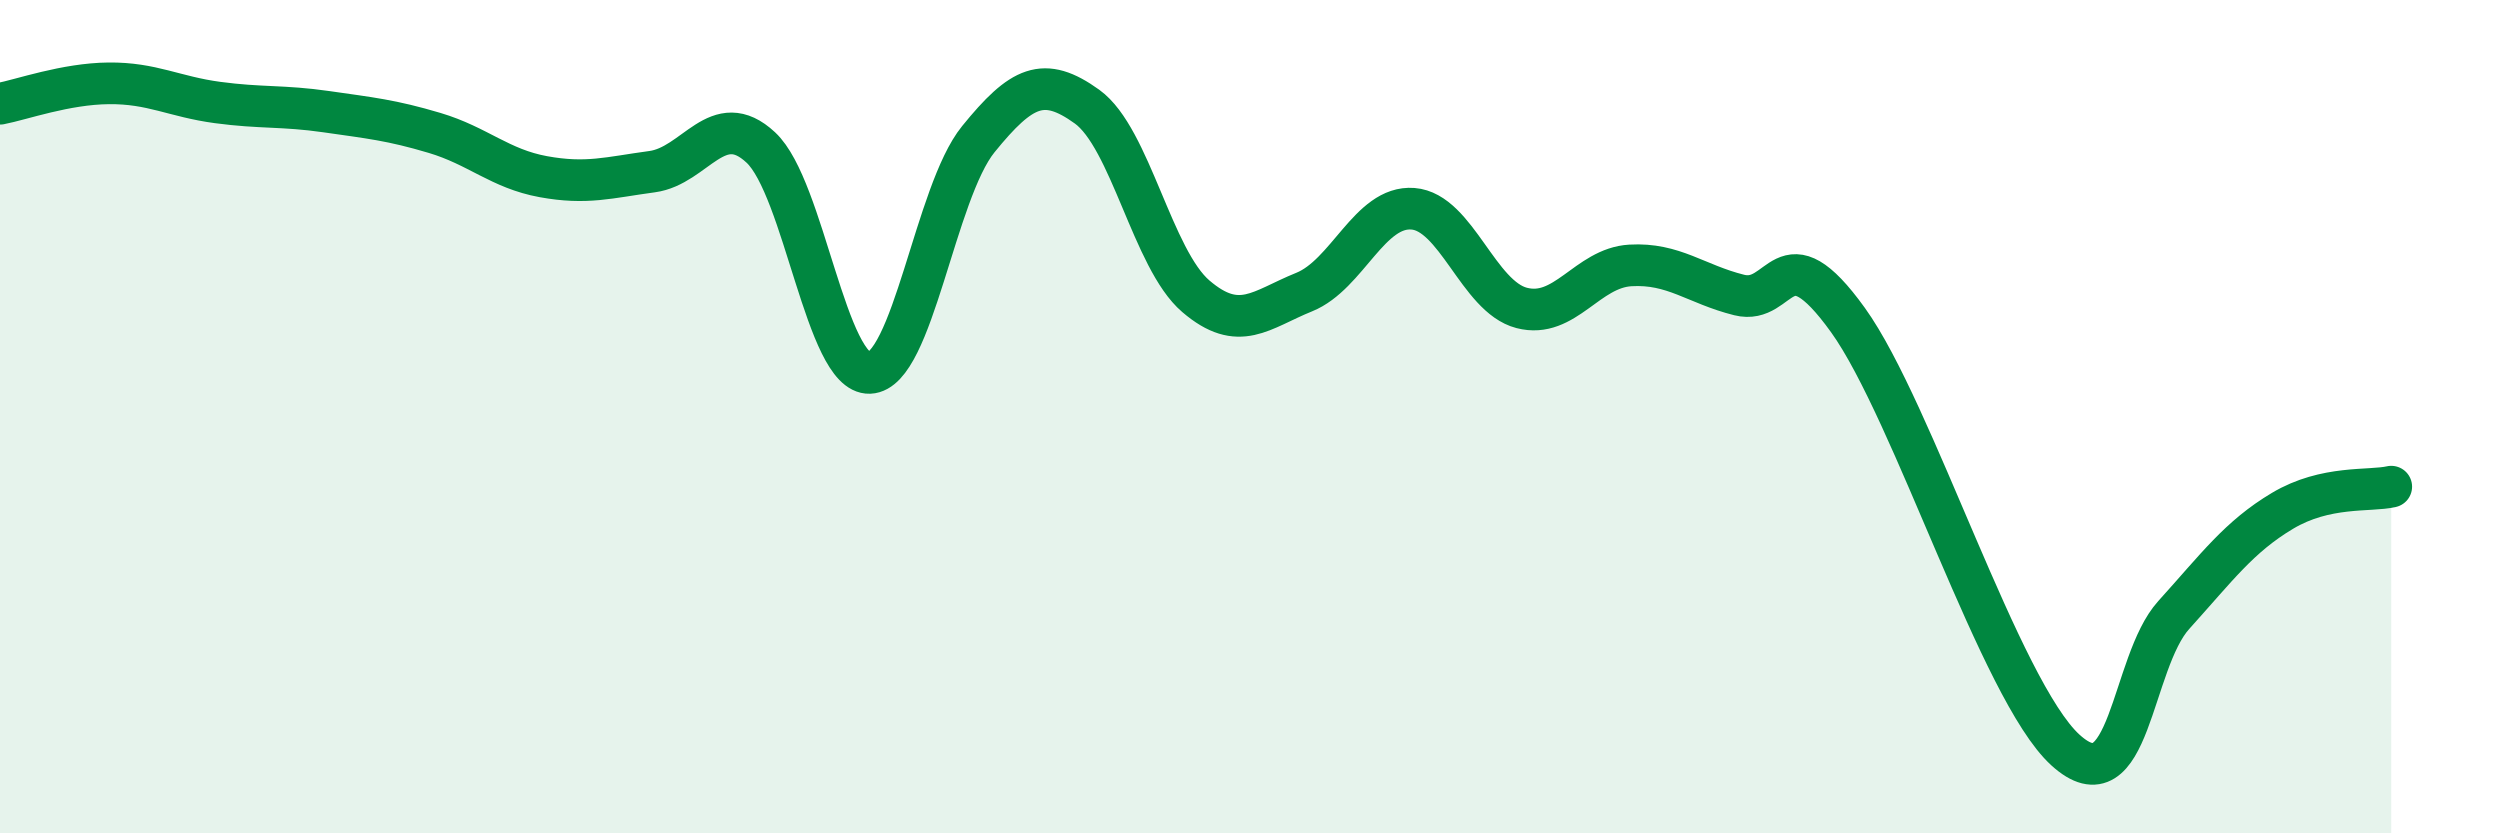 
    <svg width="60" height="20" viewBox="0 0 60 20" xmlns="http://www.w3.org/2000/svg">
      <path
        d="M 0,2.49 C 0.52,2.39 1.57,2.01 2.61,2 C 3.65,1.99 4.18,2.32 5.22,2.46 C 6.26,2.6 6.79,2.53 7.83,2.68 C 8.87,2.83 9.39,2.88 10.43,3.19 C 11.47,3.5 12,4.05 13.04,4.24 C 14.08,4.43 14.61,4.26 15.65,4.12 C 16.69,3.98 17.22,2.57 18.26,3.54 C 19.3,4.51 19.83,8.99 20.87,8.95 C 21.91,8.91 22.44,4.62 23.48,3.34 C 24.52,2.06 25.05,1.81 26.09,2.56 C 27.13,3.31 27.66,6.22 28.7,7.11 C 29.74,8 30.26,7.43 31.3,7.01 C 32.34,6.59 32.87,4.93 33.91,5.01 C 34.95,5.09 35.48,7.12 36.52,7.39 C 37.56,7.66 38.09,6.43 39.13,6.37 C 40.17,6.31 40.7,6.82 41.74,7.08 C 42.78,7.34 42.78,5.5 44.35,7.68 C 45.92,9.86 48.01,16.58 49.57,18 C 51.13,19.42 51.13,15.91 52.17,14.76 C 53.21,13.61 53.74,12.88 54.78,12.26 C 55.82,11.64 56.87,11.8 57.39,11.68L57.39 20L0 20Z"
        fill="#008740"
        opacity="0.1"
        stroke-linecap="round"
        stroke-linejoin="round"
      />
      <path
        d="M 0,2.49 C 0.52,2.39 1.57,2.01 2.61,2 C 3.65,1.99 4.18,2.32 5.22,2.46 C 6.26,2.6 6.79,2.53 7.83,2.68 C 8.87,2.83 9.39,2.88 10.43,3.19 C 11.47,3.5 12,4.05 13.04,4.24 C 14.08,4.43 14.61,4.26 15.65,4.12 C 16.69,3.98 17.22,2.57 18.26,3.54 C 19.3,4.51 19.83,8.99 20.87,8.95 C 21.91,8.91 22.44,4.62 23.48,3.34 C 24.52,2.06 25.05,1.81 26.09,2.56 C 27.13,3.31 27.66,6.22 28.7,7.11 C 29.74,8 30.26,7.43 31.3,7.01 C 32.34,6.59 32.87,4.93 33.91,5.01 C 34.95,5.09 35.48,7.12 36.52,7.39 C 37.56,7.66 38.09,6.43 39.13,6.37 C 40.17,6.31 40.7,6.82 41.74,7.08 C 42.78,7.34 42.78,5.5 44.35,7.68 C 45.92,9.86 48.01,16.58 49.57,18 C 51.13,19.42 51.13,15.91 52.17,14.76 C 53.21,13.61 53.74,12.88 54.78,12.26 C 55.82,11.64 56.87,11.8 57.39,11.68"
        stroke="#008740"
        stroke-width="1"
        fill="none"
        stroke-linecap="round"
        stroke-linejoin="round"
      />
    </svg>
  